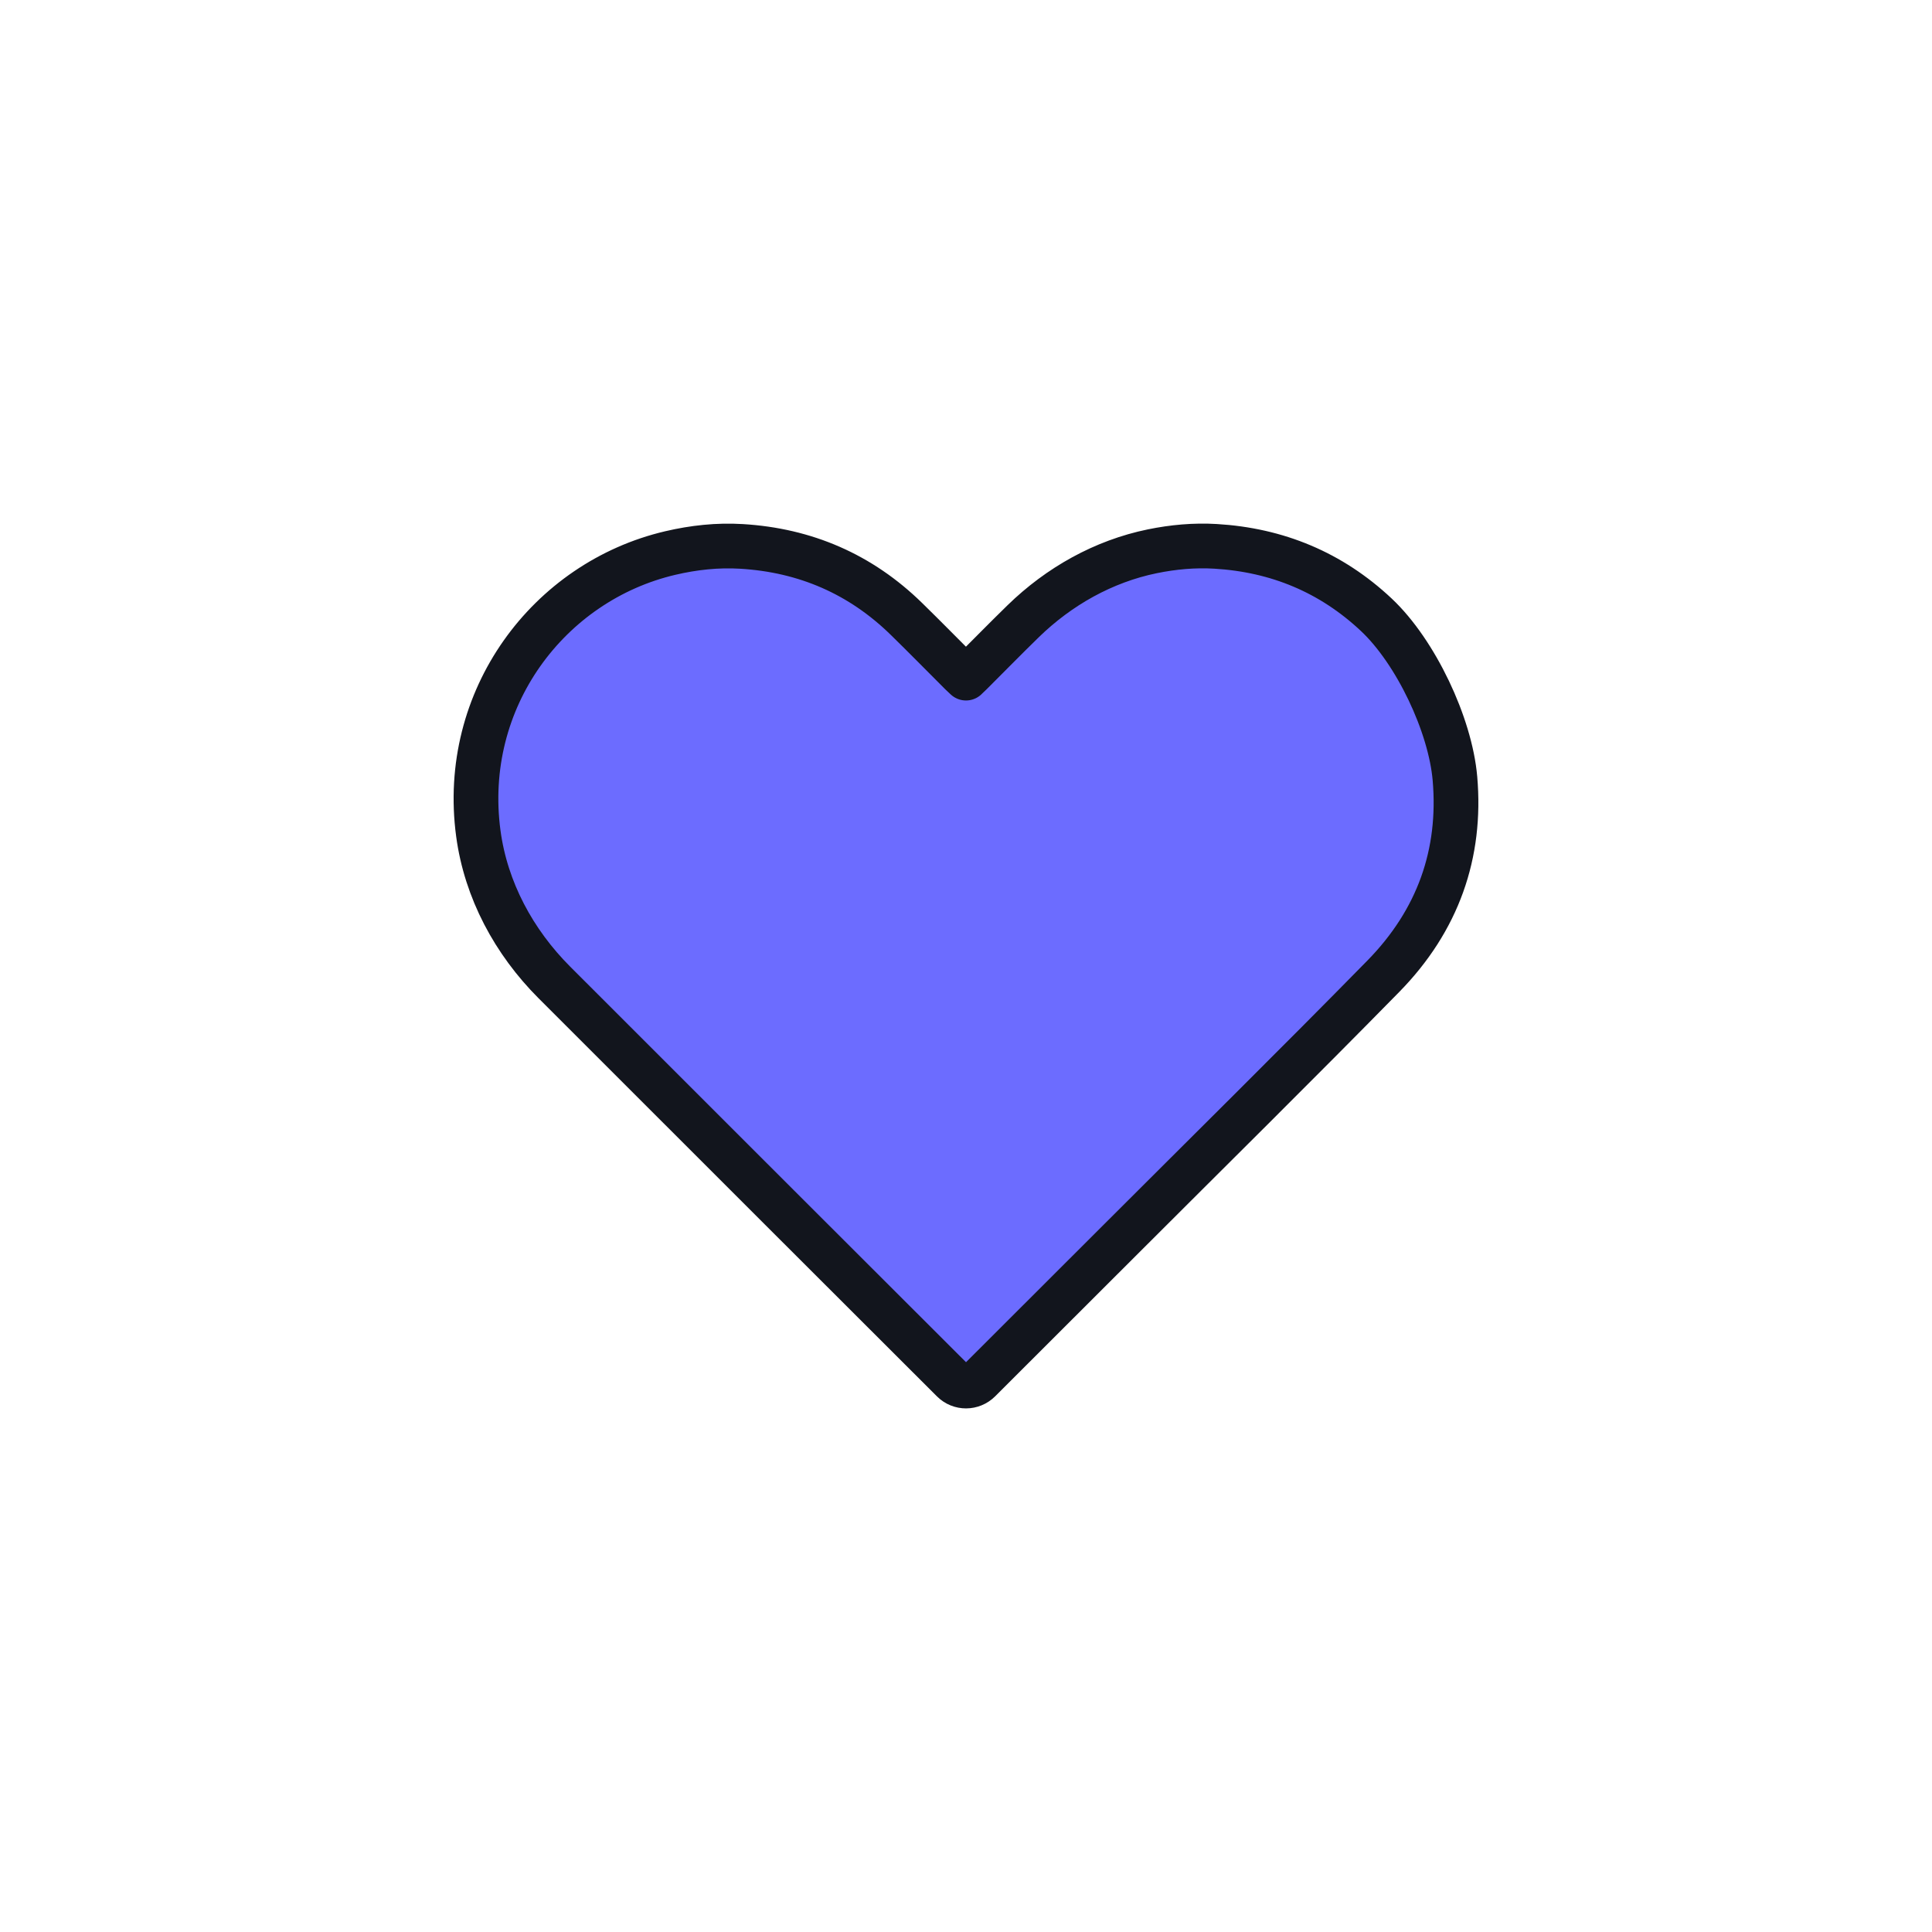 <?xml version="1.0" encoding="UTF-8"?>
<svg id="Layer_1" data-name="Layer 1" xmlns="http://www.w3.org/2000/svg" viewBox="0 0 1080 1080">
  <defs>
    <style>
      .cls-1 {
        fill: #6c6cff;
        stroke: #12151d;
        stroke-linecap: round;
        stroke-linejoin: round;
        stroke-width: 25px;
      }
    </style>
  </defs>
  <g id="nhRISA">
    <path class="cls-1" d="m539.99,379.06c1.04-.99,1.92-1.8,2.77-2.65,9.74-9.71,19.36-19.55,29.21-29.15,19.99-19.47,44.86-33.49,72.2-39.09,11.67-2.39,23.46-3.46,35.31-2.76,34.48,2.05,64.65,14.54,89.9,38.26,22.02,20.67,41.35,61.45,43.95,91.54,3.62,41.94-9.4,79.29-40.09,110.57-48.72,49.65-98.26,98.5-147.45,147.69-21.74,21.74-61.77,61.72-78.32,78.23-4.12,4.11-10.75,4.15-14.87.04-31.48-31.41-155.44-155.25-222.71-222.56-22.59-22.6-38.25-51.6-42.5-83.27-10.1-75.19,39.29-140.84,107.32-156.77,13.11-3.07,26.38-4.51,39.78-3.7,35.7,2.14,66.6,15.48,92.24,40.56,10.28,10.05,20.35,20.32,30.52,30.48.85.85,1.74,1.65,2.75,2.59Z"/>
  </g>
</svg>